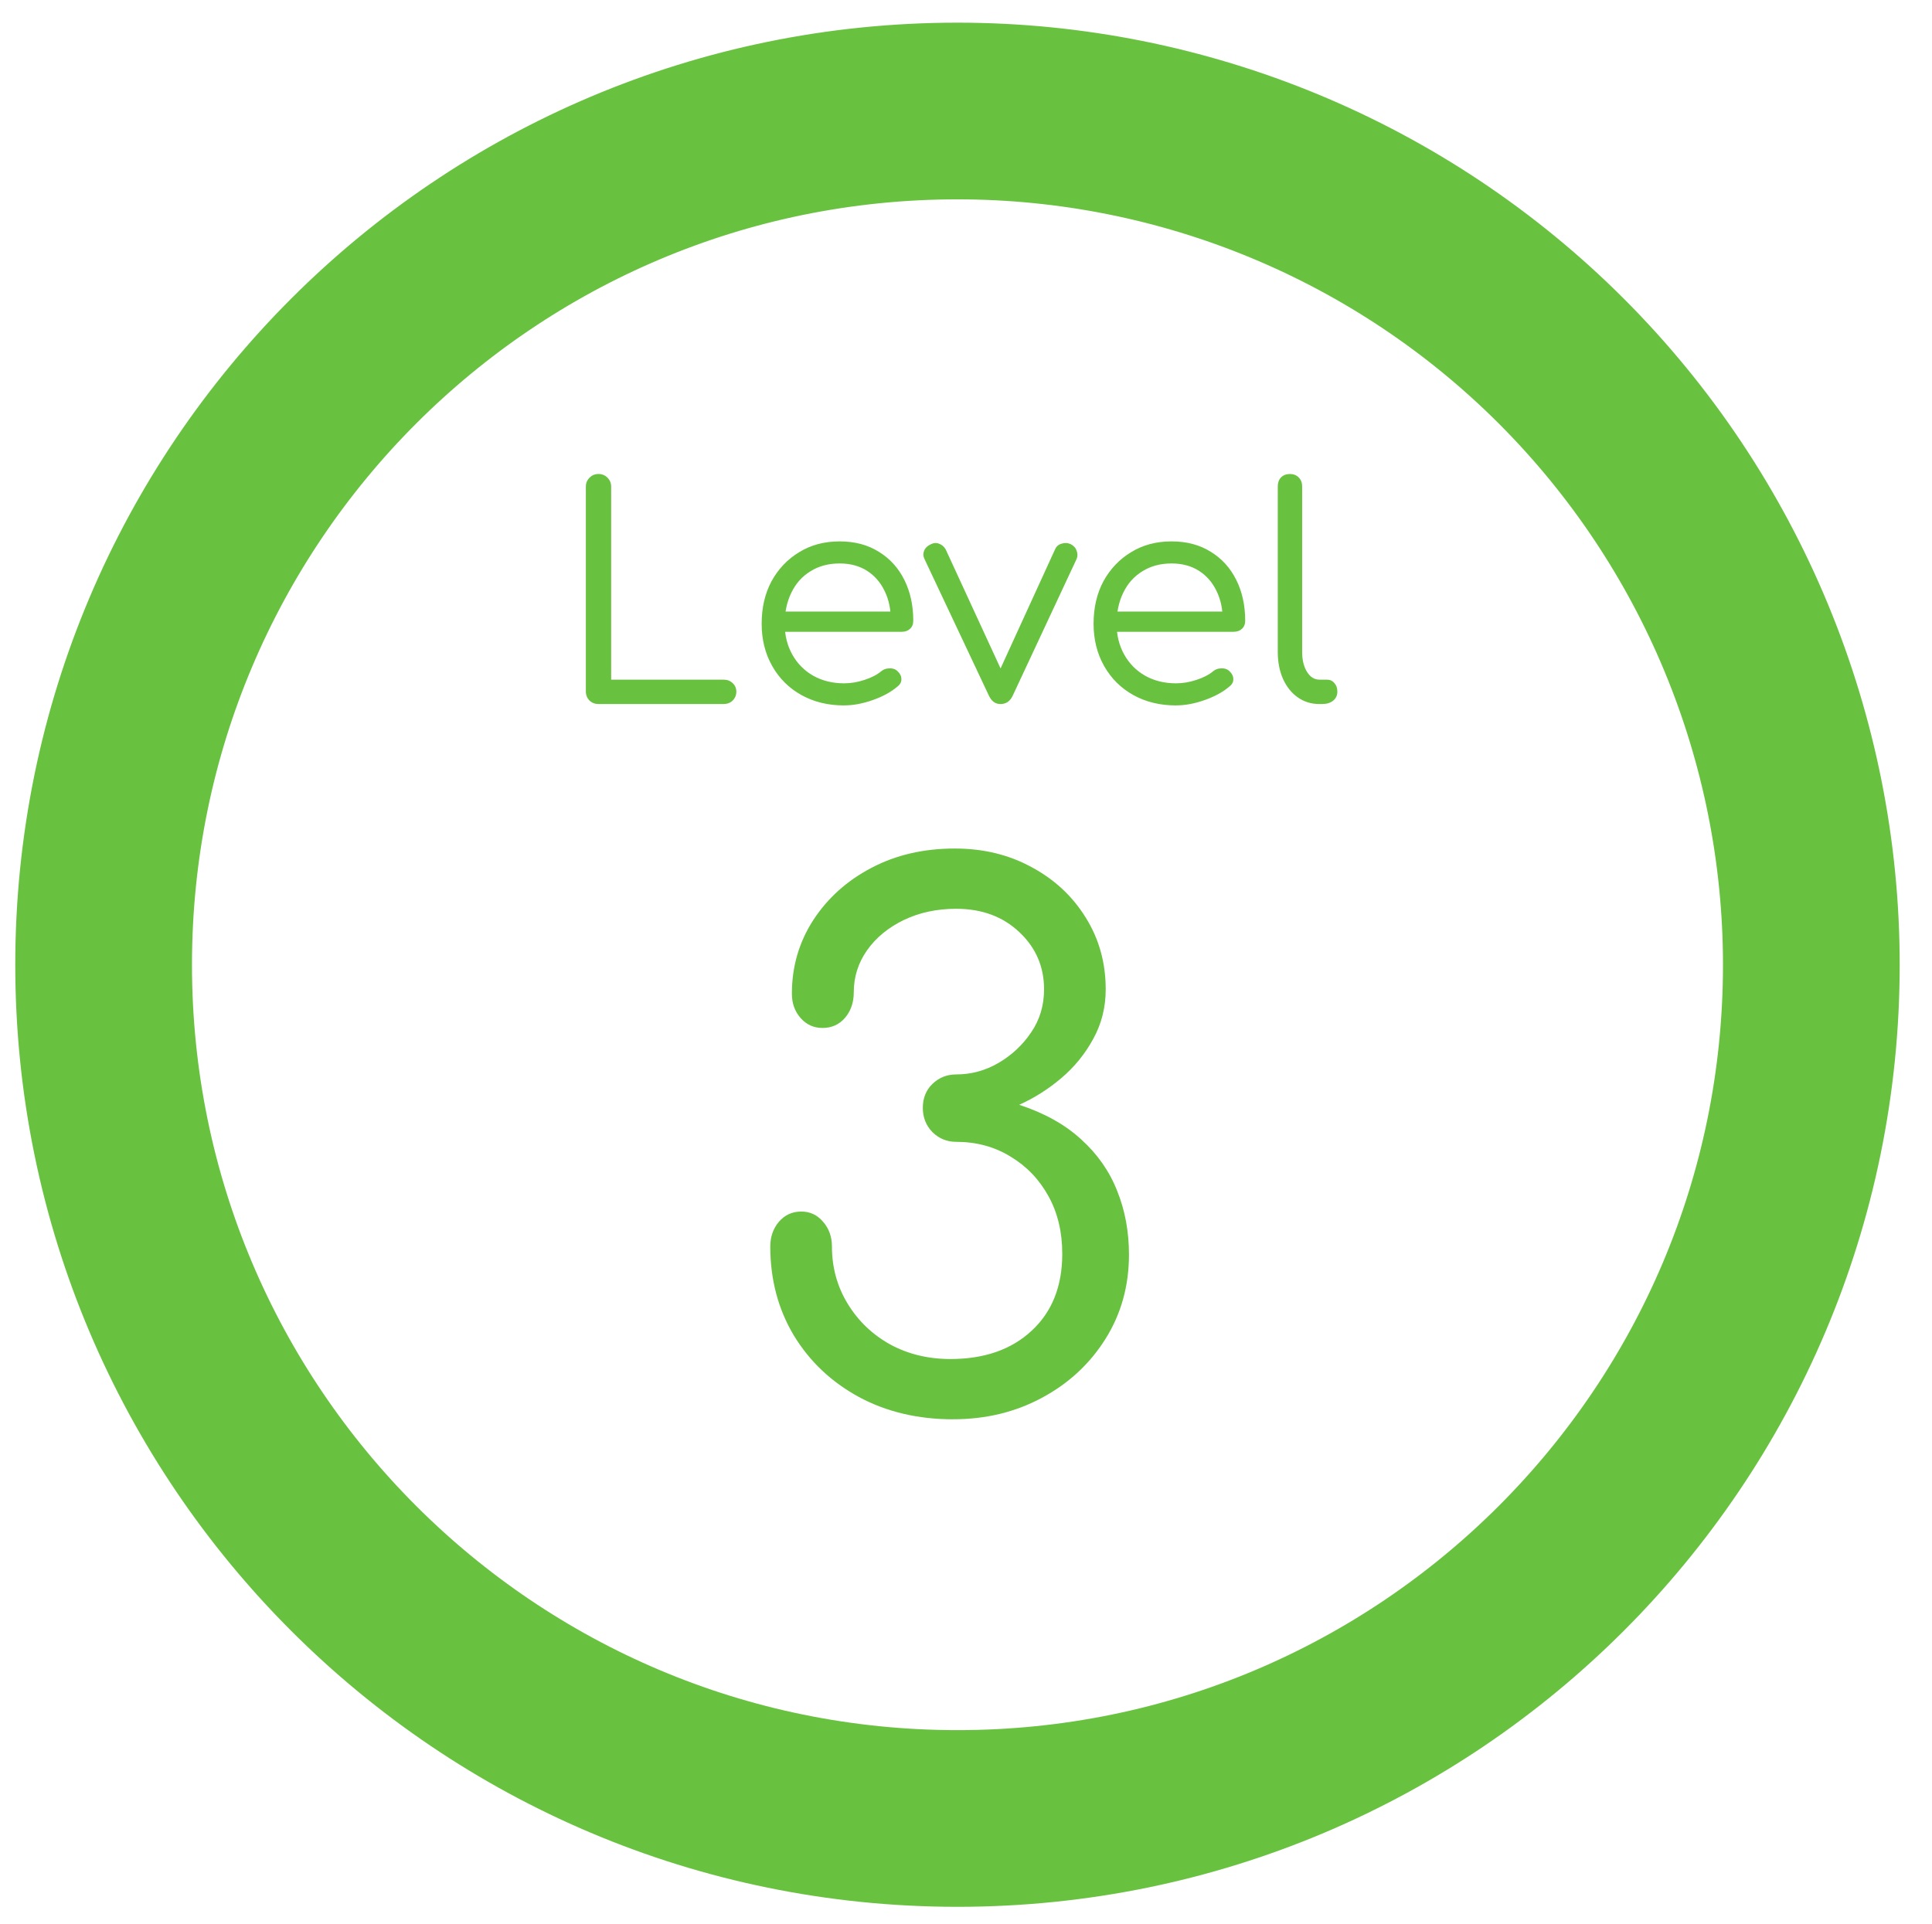 <svg version="1.1" viewBox="0.0 0.0 131.199 130.696" fill="none" stroke="none" stroke-linecap="square" stroke-miterlimit="10" xmlns:xlink="http://www.w3.org/1999/xlink" xmlns="http://www.w3.org/2000/svg"><clipPath id="p.0"><path d="m0 0l131.199 0l0 130.696l-131.199 0l0 -130.696z" clip-rule="nonzero"/></clipPath><g clip-path="url(#p.0)"><path fill="#000000" fill-opacity="0.0" d="m0 0l131.199 0l0 130.696l-131.199 0z" fill-rule="evenodd"/><path fill="#000000" fill-opacity="0.0" d="m7.037 65.523l0 0c0 -32.024 25.96 -57.984 57.984 -57.984l0 0c15.378 0 30.127 6.109 41.001 16.983c10.874 10.874 16.983 25.623 16.983 41.001l0 0c0 32.024 -25.96 57.984 -57.984 57.984l0 0c-32.024 0 -57.984 -25.96 -57.984 -57.984z" fill-rule="evenodd"/><path stroke="#68c240" stroke-width="12.0" stroke-linejoin="round" stroke-linecap="butt" d="m7.037 65.523l0 0c0 -32.024 25.96 -57.984 57.984 -57.984l0 0c15.378 0 30.127 6.109 41.001 16.983c10.874 10.874 16.983 25.623 16.983 41.001l0 0c0 32.024 -25.96 57.984 -57.984 57.984l0 0c-32.024 0 -57.984 -25.96 -57.984 -57.984z" fill-rule="evenodd"/><path fill="#000000" fill-opacity="0.0" d="m28.785 19.617l74.74 0l0 43.622l-74.74 0z" fill-rule="evenodd"/><path fill="#68c240" d="m40.644 47.817q-0.359 0 -0.609 -0.234q-0.25 -0.25 -0.25 -0.625l0 -13.906q0 -0.359 0.25 -0.609q0.25 -0.25 0.609 -0.25q0.359 0 0.609 0.25q0.25 0.25 0.25 0.609l0 13.109l7.641 0q0.359 0 0.609 0.234q0.25 0.234 0.25 0.578q0 0.359 -0.25 0.609q-0.25 0.234 -0.609 0.234l-8.5 0zm16.673 0.094q-1.625 0 -2.891 -0.703q-1.266 -0.703 -1.984 -1.969q-0.719 -1.266 -0.719 -2.875q0 -1.641 0.672 -2.891q0.688 -1.25 1.875 -1.969q1.188 -0.734 2.75 -0.734q1.531 0 2.656 0.703q1.125 0.688 1.734 1.906q0.609 1.219 0.609 2.781q0 0.344 -0.219 0.547q-0.219 0.203 -0.562 0.203l-8.359 0l0 -1.375l8.469 0l-0.859 0.594q0.016 -1.094 -0.406 -1.969q-0.422 -0.891 -1.203 -1.391q-0.781 -0.5 -1.859 -0.5q-1.141 0 -1.984 0.531q-0.844 0.516 -1.297 1.453q-0.453 0.922 -0.453 2.109q0 1.172 0.516 2.094q0.516 0.922 1.422 1.438q0.922 0.516 2.094 0.516q0.688 0 1.391 -0.234q0.719 -0.234 1.141 -0.594q0.234 -0.188 0.547 -0.188q0.312 -0.016 0.516 0.156q0.297 0.266 0.297 0.562q0.016 0.297 -0.266 0.516q-0.656 0.562 -1.688 0.922q-1.016 0.359 -1.938 0.359zm10.623 -0.094q-0.516 0 -0.781 -0.562l-4.375 -9.281q-0.141 -0.281 -0.031 -0.562q0.109 -0.281 0.438 -0.438q0.297 -0.156 0.578 -0.047q0.297 0.109 0.453 0.391l4.156 9.016l-0.859 0l4.125 -9.016q0.125 -0.297 0.438 -0.391q0.328 -0.109 0.625 0.031q0.312 0.156 0.406 0.453q0.109 0.281 0 0.547l-4.344 9.297q-0.266 0.562 -0.828 0.562zm11.917 0.094q-1.625 0 -2.891 -0.703q-1.266 -0.703 -1.984 -1.969q-0.719 -1.266 -0.719 -2.875q0 -1.641 0.672 -2.891q0.688 -1.25 1.875 -1.969q1.188 -0.734 2.75 -0.734q1.531 0 2.656 0.703q1.125 0.688 1.734 1.906q0.609 1.219 0.609 2.781q0 0.344 -0.219 0.547q-0.219 0.203 -0.562 0.203l-8.359 0l0 -1.375l8.469 0l-0.859 0.594q0.016 -1.094 -0.406 -1.969q-0.422 -0.891 -1.203 -1.391q-0.781 -0.5 -1.859 -0.5q-1.141 0 -1.984 0.531q-0.844 0.516 -1.297 1.453q-0.453 0.922 -0.453 2.109q0 1.172 0.516 2.094q0.516 0.922 1.422 1.438q0.922 0.516 2.094 0.516q0.688 0 1.391 -0.234q0.719 -0.234 1.141 -0.594q0.234 -0.188 0.547 -0.188q0.312 -0.016 0.516 0.156q0.297 0.266 0.297 0.562q0.016 0.297 -0.266 0.516q-0.656 0.562 -1.688 0.922q-1.016 0.359 -1.938 0.359zm9.742 -0.094q-0.828 0 -1.469 -0.453q-0.641 -0.453 -1.0 -1.25q-0.359 -0.797 -0.359 -1.844l0 -11.234q0 -0.375 0.219 -0.609q0.234 -0.234 0.609 -0.234q0.359 0 0.594 0.234q0.234 0.234 0.234 0.609l0 11.234q0 0.828 0.328 1.359q0.328 0.531 0.844 0.531l0.5 0q0.328 0 0.516 0.234q0.203 0.219 0.203 0.578q0 0.391 -0.297 0.625q-0.281 0.219 -0.734 0.219l-0.188 0z" fill-rule="nonzero"/><path fill="#000000" fill-opacity="0.0" d="m40.591 39.942l33.827 0l0 79.181l-33.827 0z" fill-rule="evenodd"/><path fill="#68c240" d="m64.731 96.396q-3.594 0 -6.406 -1.516q-2.812 -1.531 -4.422 -4.188q-1.594 -2.672 -1.594 -6.031q0 -0.984 0.578 -1.672q0.594 -0.703 1.531 -0.703q0.891 0 1.484 0.703q0.594 0.688 0.594 1.672q0 2.125 1.062 3.875q1.062 1.75 2.875 2.766q1.828 1.0 4.109 1.0q3.453 0 5.516 -1.922q2.078 -1.922 2.078 -5.219q0 -2.234 -0.938 -3.922q-0.938 -1.703 -2.578 -2.688q-1.625 -1.0 -3.688 -1.0q-0.938 0 -1.609 -0.656q-0.656 -0.672 -0.656 -1.656q0 -0.984 0.656 -1.625q0.672 -0.641 1.609 -0.641q1.531 0 2.875 -0.781q1.359 -0.797 2.219 -2.078q0.875 -1.281 0.875 -2.922q0 -2.312 -1.688 -3.891q-1.672 -1.578 -4.281 -1.578q-1.969 0 -3.563 0.766q-1.578 0.766 -2.484 2.047q-0.906 1.281 -0.906 2.859q0 1.031 -0.594 1.734q-0.594 0.688 -1.531 0.688q-0.891 0 -1.484 -0.672q-0.594 -0.672 -0.594 -1.656q0 -2.75 1.453 -5.0q1.469 -2.25 3.953 -3.547q2.484 -1.312 5.656 -1.312q2.906 0 5.219 1.266q2.328 1.25 3.672 3.422q1.359 2.172 1.359 4.875q0 1.828 -0.844 3.359q-0.828 1.531 -2.172 2.672q-1.328 1.125 -2.859 1.812q2.578 0.844 4.219 2.359q1.656 1.5 2.438 3.5q0.797 1.984 0.797 4.312q0 3.203 -1.609 5.75q-1.594 2.531 -4.312 3.984q-2.703 1.453 -6.016 1.453z" fill-rule="nonzero"/></g></svg>